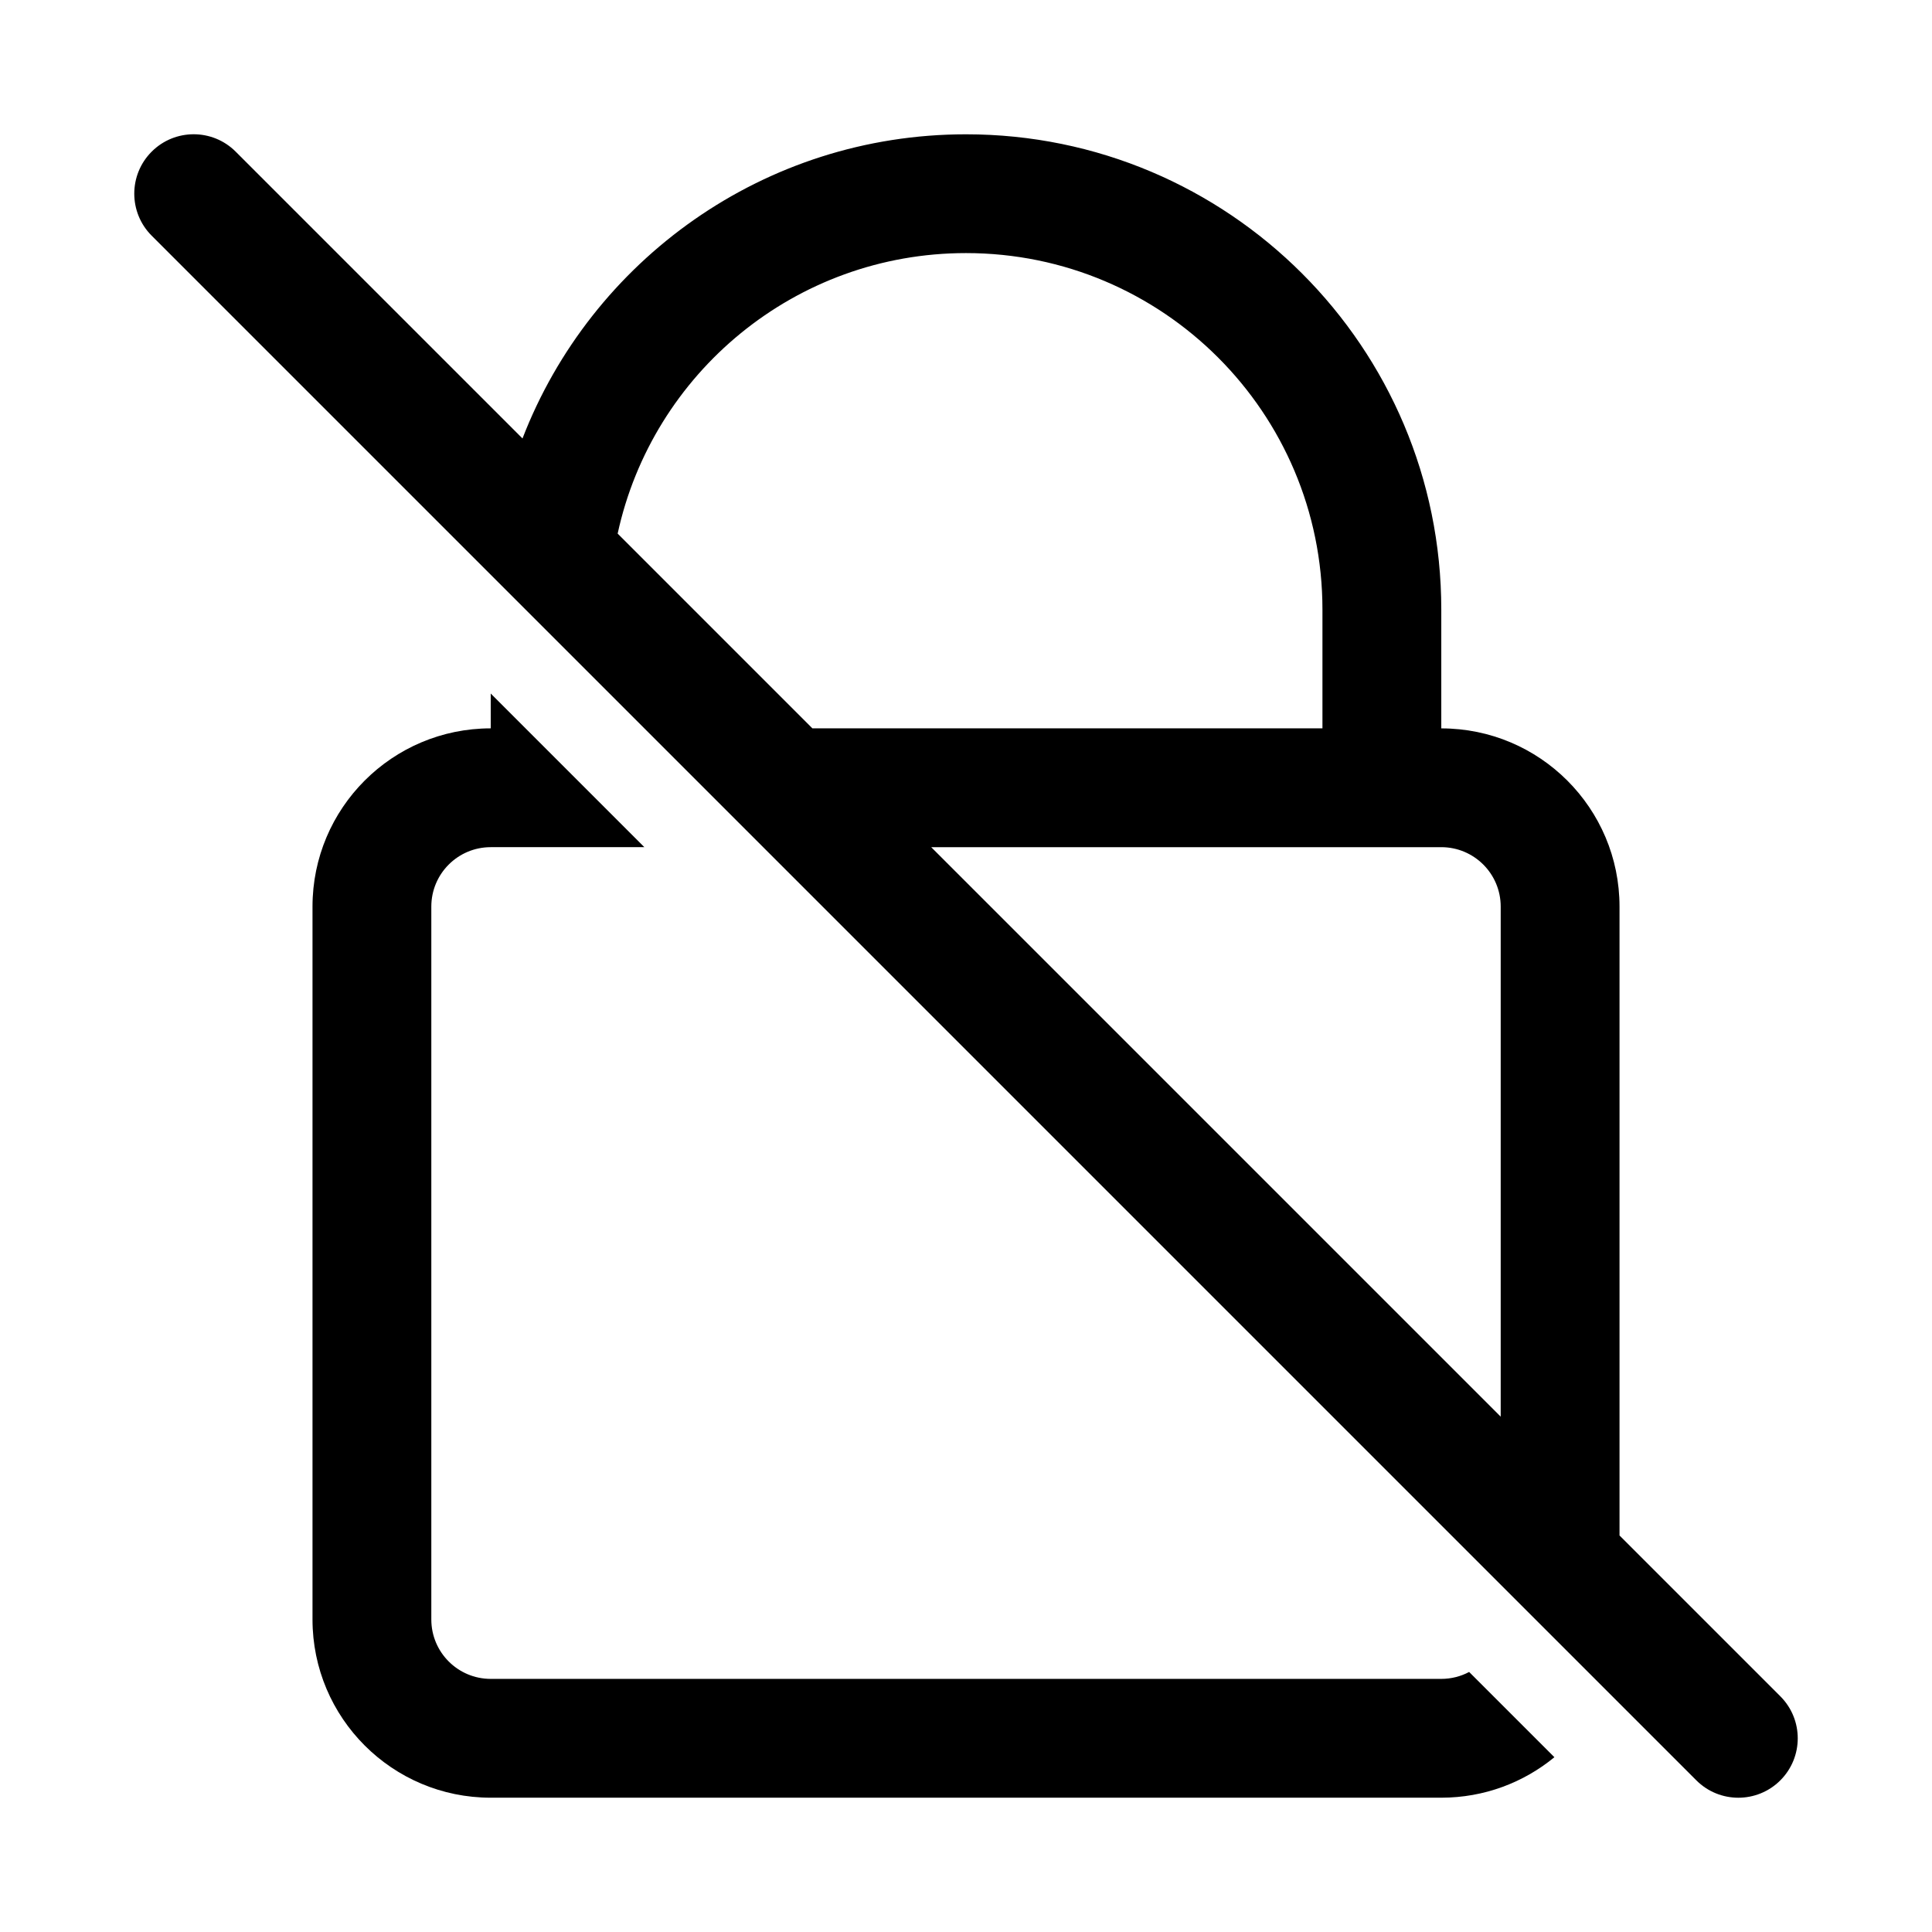 <?xml version="1.0" encoding="UTF-8"?>
<!-- Uploaded to: ICON Repo, www.iconrepo.com, Generator: ICON Repo Mixer Tools -->
<svg fill="#000000" width="800px" height="800px" version="1.1" viewBox="144 144 512 512" xmlns="http://www.w3.org/2000/svg">
 <g>
  <path d="m274.05 337.02v-9.223l40.711 40.711h-40.711c-8.695 0-15.746 7.047-15.746 15.742v188.93c0 8.695 7.051 15.742 15.746 15.742h251.9c2.672 0 5.184-0.664 7.387-1.836l22.594 22.594c-8.156 6.707-18.598 10.73-29.98 10.73h-251.9c-26.086 0-47.234-21.145-47.234-47.23v-188.93c0-26.086 21.148-47.23 47.234-47.23z"/>
  <path d="m282.46 260.19-76-76c-6.148-6.148-16.117-6.148-22.266 0-6.148 6.148-6.148 16.117 0 22.266l409.35 409.35c6.148 6.148 16.117 6.148 22.266 0 6.148-6.148 6.148-16.117 0-22.266l-42.621-42.621v-166.66c0-26.086-21.145-47.23-47.234-47.23v-31.488c0-69.562-56.391-125.95-125.95-125.95-53.578 0-99.34 33.453-117.54 80.609zm25.227 25.223 51.605 51.609h135.17v-31.488c0-52.172-42.293-94.465-94.461-94.465-45.27 0-83.098 31.84-92.316 74.344zm83.094 83.098 150.92 150.92v-135.18c0-8.695-7.051-15.742-15.746-15.742z" fill-rule="evenodd"/>
 </g>
</svg>
